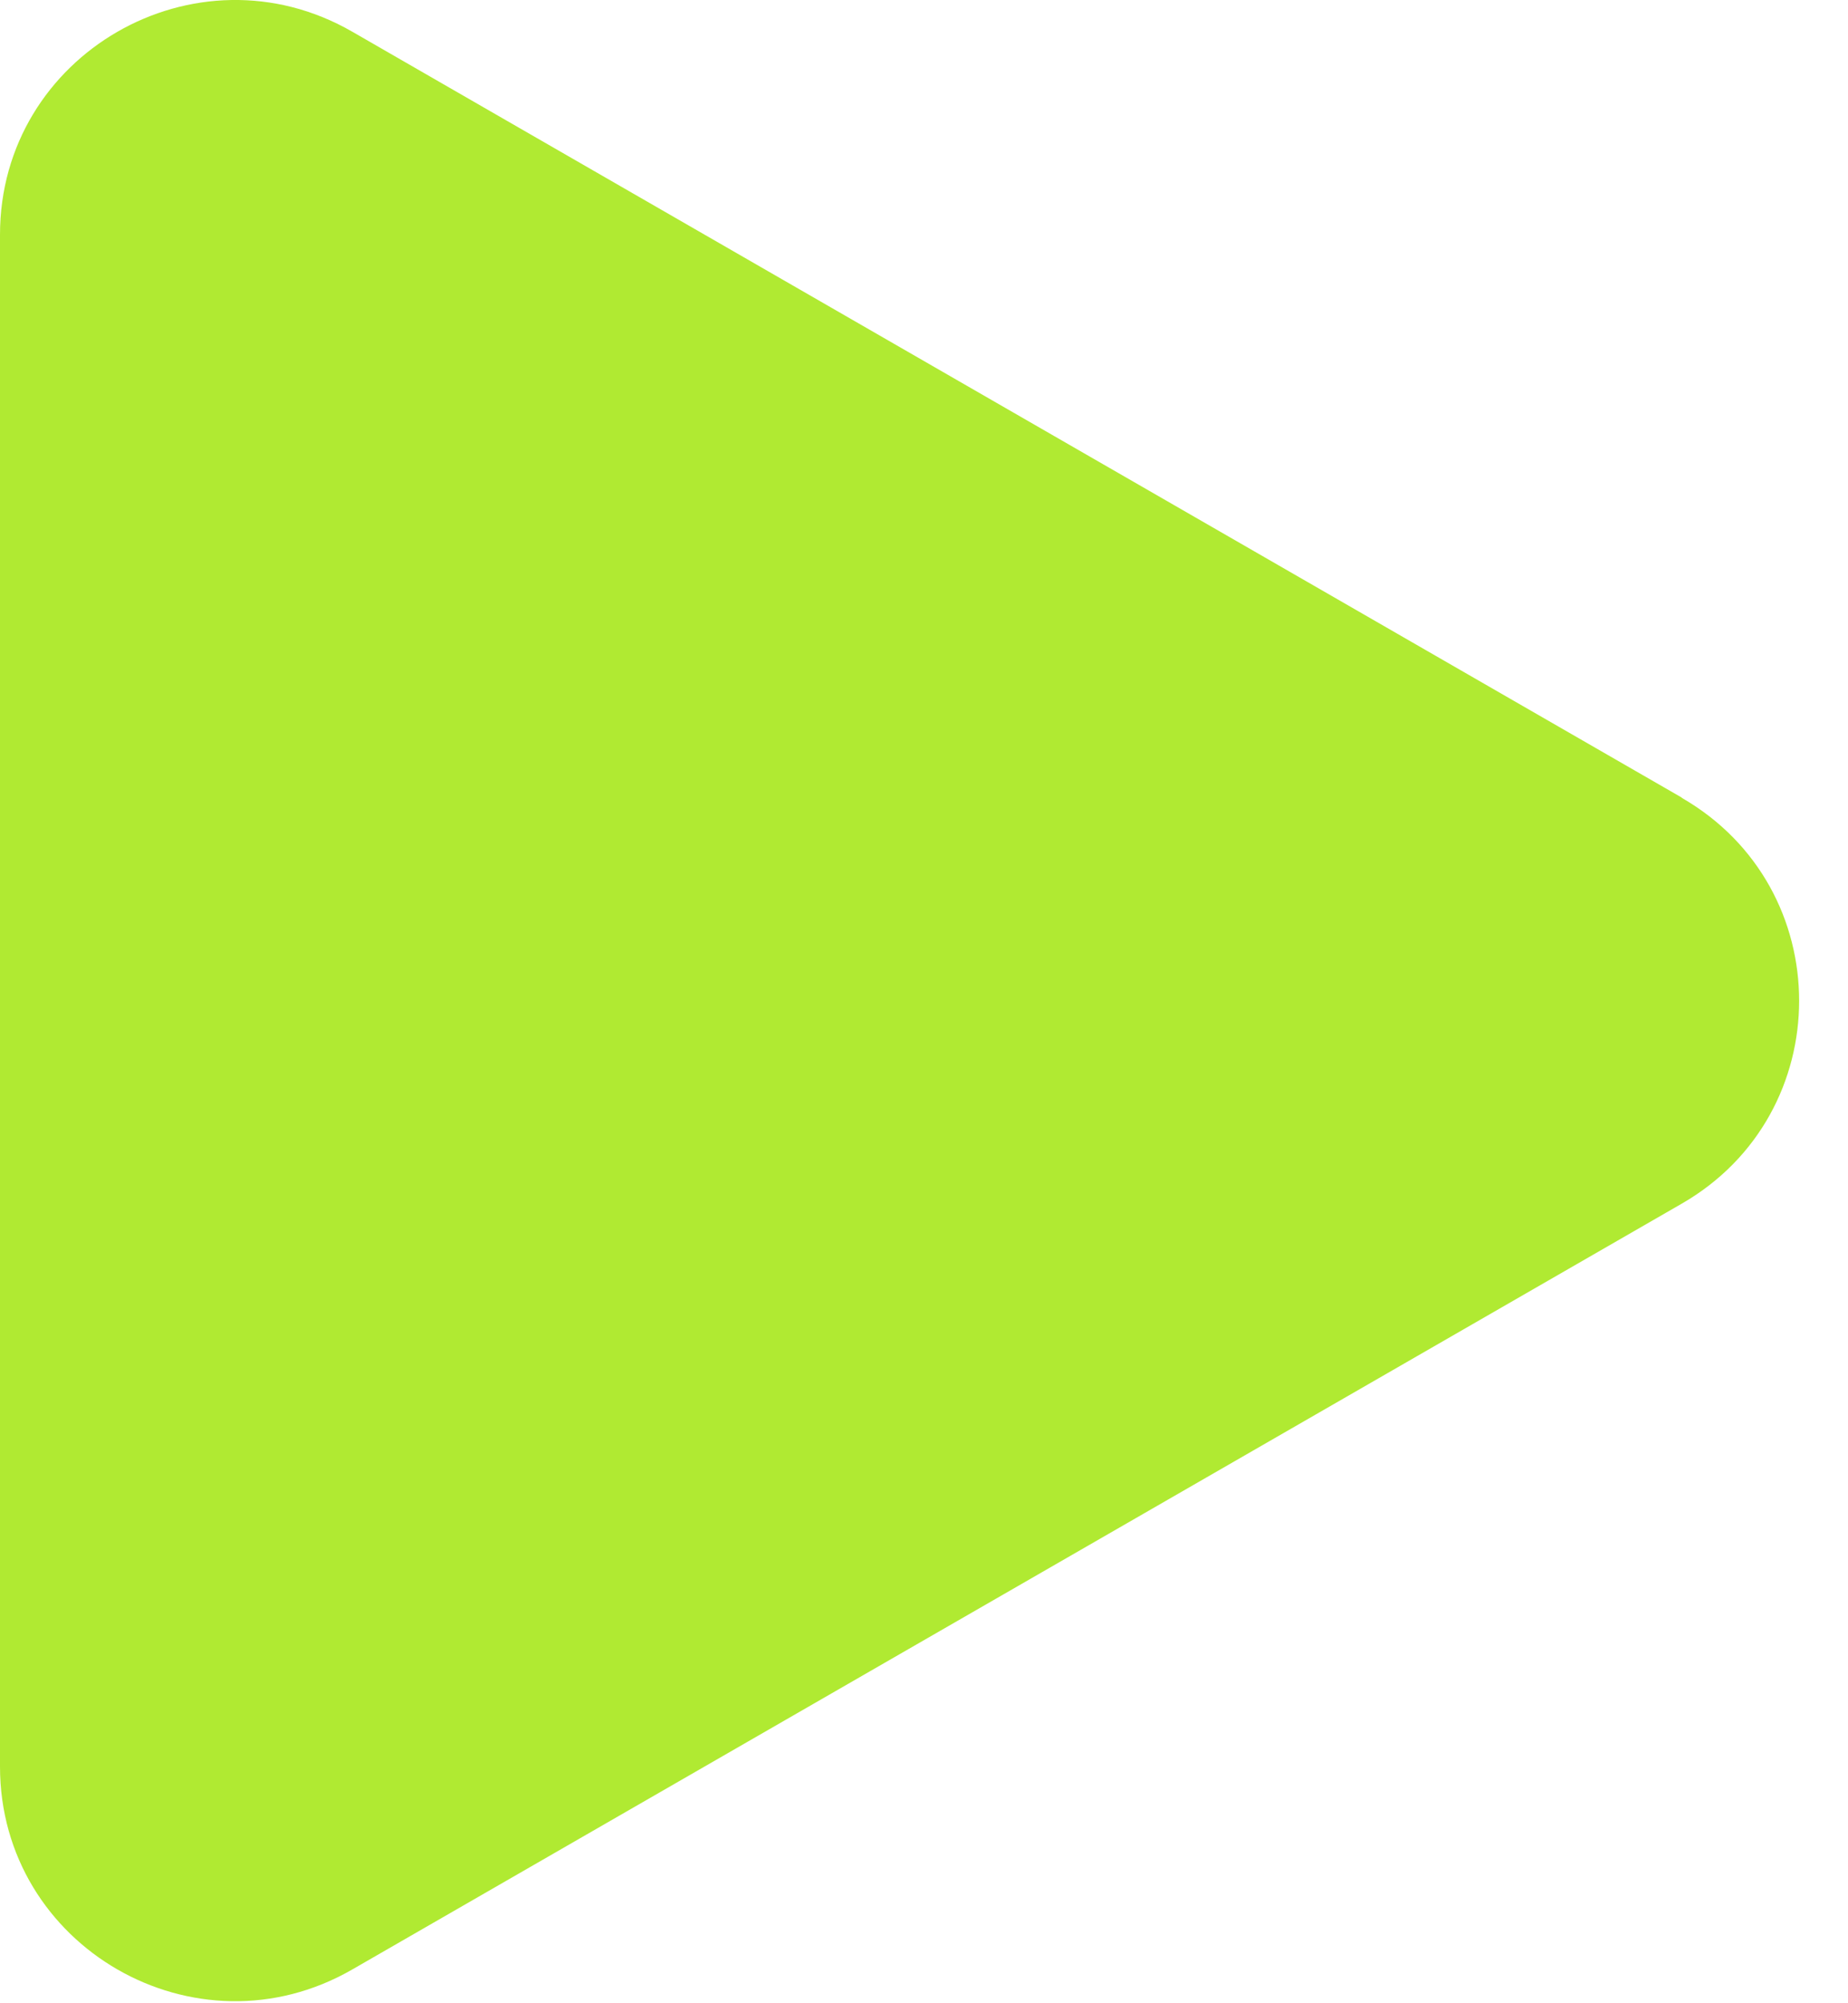<svg width="36" height="39" viewBox="0 0 36 39" fill="none" xmlns="http://www.w3.org/2000/svg">
<path d="M32.762 15.528L6.862 0.617C3.814 -1.138 0 1.058 0 4.568V34.393C0 37.903 3.814 40.098 6.862 38.343L32.762 23.433C35.81 21.678 35.81 17.288 32.762 15.533V15.528Z" fill="#B0EA32"/>
</svg>
